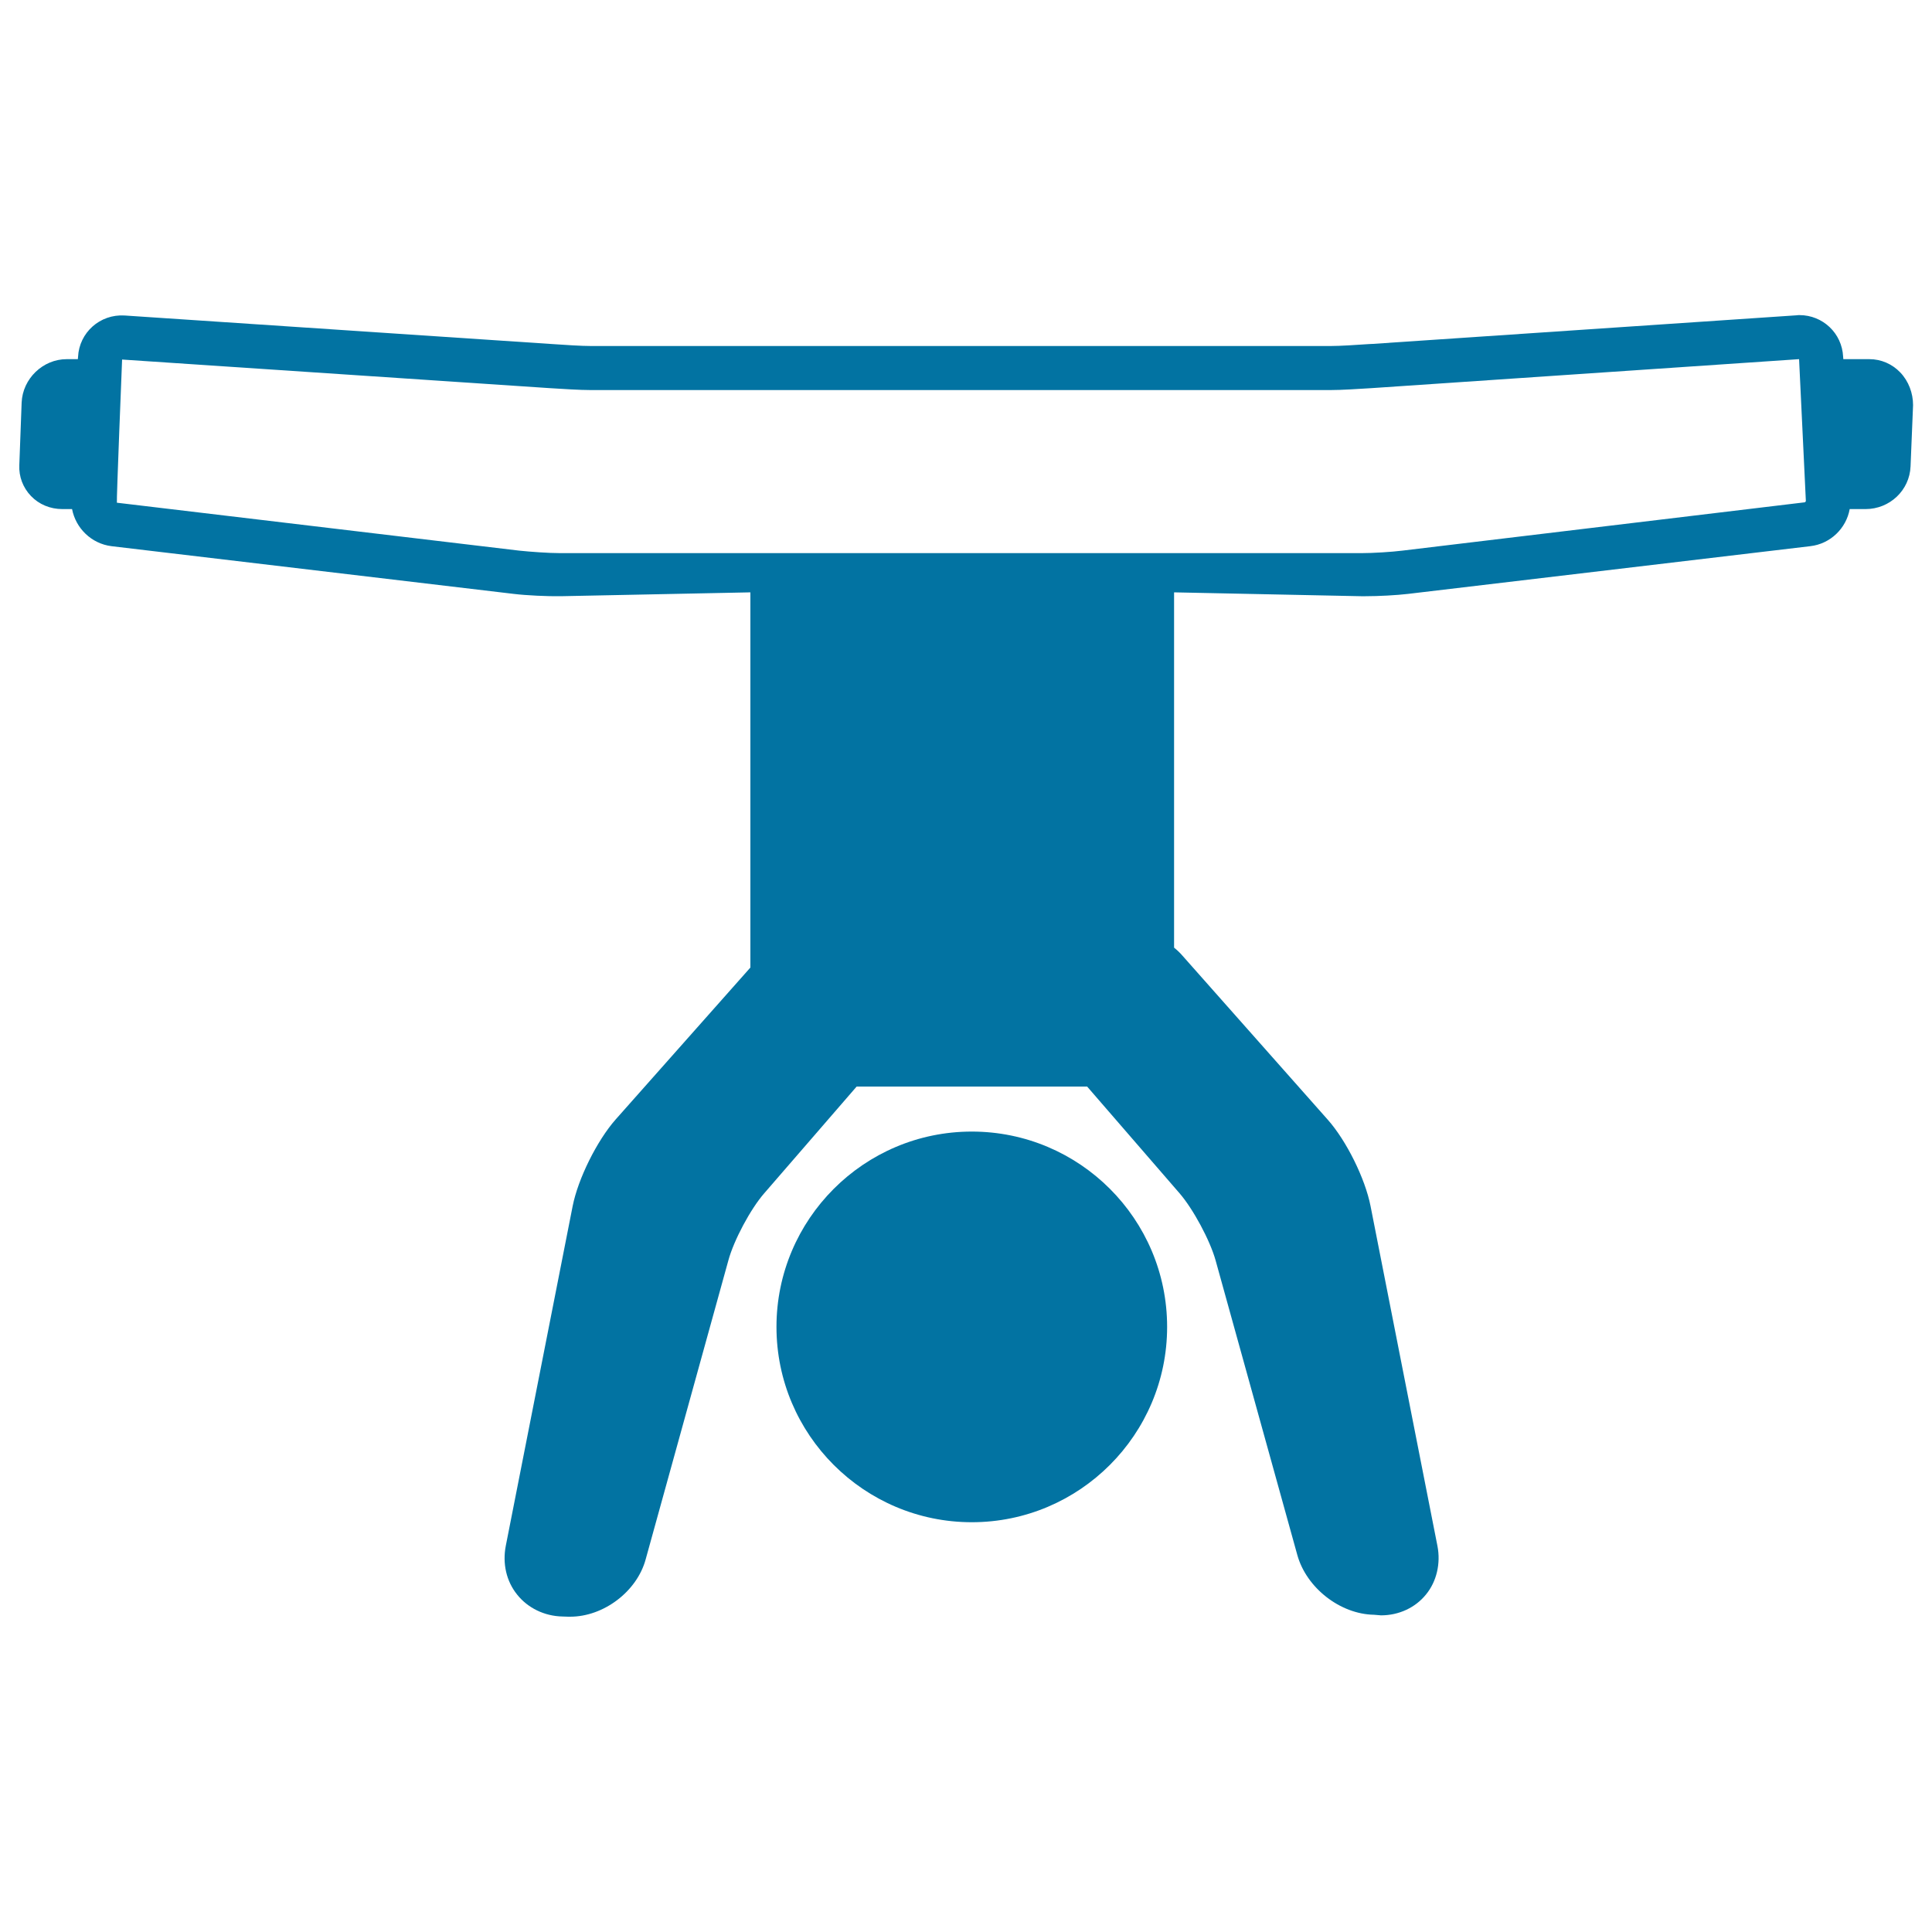 <svg xmlns="http://www.w3.org/2000/svg" viewBox="0 0 1000 1000" style="fill:#0273a2">
<title>Man Handstands Posture And Open Legs SVG icon</title>
<g><path d="M503,585.7c-55.8,0-101.1,45.4-101.1,101.1c0,55.8,45.4,101.1,101.1,101.1c55.8,0,101.1-45.4,101.1-101.1C604.1,631,558.8,585.7,503,585.7z"/><path d="M983.6,192.8c-4.2-4.4-9.9-6.9-16-6.9h-13.5l-0.1-1.3c-0.6-12.1-10.5-21.5-22.6-21.5c-0.5,0-1,0-1.5,0.1L710.5,178l-2,0.1c-5.9,0.4-14.8,1-20,1H306.1c-5.3,0-14.1-0.6-20-1L64.5,163.3c-12.8-0.8-23.5,8.9-24.1,21.4l-0.1,1.2h-5.8c-12.3,0-22.8,10.1-23.3,22.5L10,240.7c-0.3,6,1.9,11.7,6,16c4.2,4.4,10,6.8,16.3,6.8h5c1.9,9.9,10,17.9,20.4,19.2l208.2,24.7c6.6,0.8,17.5,1.3,24.3,1.2l98.2-2c0,0.1,0,0.2,0,0.3v193.9l-69.8,78.7c-9.6,10.9-19.4,30.6-22.2,44.8l-34.6,175.8c-1.8,9.2,0.3,18.4,5.9,25.3c5.5,6.9,14.1,11.1,23.4,11.3l3,0.1c0.3,0,0.7,0,1,0c17.4,0,34.6-13.1,39.1-29.7L377,652.4c2.8-10.4,11.5-26.7,18.6-34.8l47.8-55.2h119.3l47.8,55.2c7.1,8.2,15.8,24.4,18.7,34.8l42.3,152.5c4.7,16.9,22.1,30.6,39.7,30.9l3.6,0.3h0c9.3,0,17.8-4,23.3-10.8c5.5-6.7,7.7-16.1,5.9-25.2l-34.6-175.8c-2.8-14.3-12.5-33.9-22.2-44.8l-75.3-85c-1.3-1.5-2.7-2.8-4.2-4V306.9c0-0.1,0-0.2,0-0.3l96.7,2c0.7,0,1.5,0,2.4,0c6.8,0,16-0.5,22-1.2l208.2-24.7c10.4-1.2,18.6-9.2,20.4-19.2h8.2c12.5,0,22.8-9.7,23.3-22.1l1.3-31.7C990.2,203.5,987.9,197.3,983.6,192.8z M934.1,260l-208.2,25c-5.6,0.7-15.3,1.3-21.2,1.3H289.9c-5.9,0-15.5-0.7-21.2-1.3L60.5,260.2c-0.3,0,2.7-74.1,2.7-74.1l221.3,14.8c6.5,0.4,15.5,1,21.5,1h382.4c6,0,15-0.6,21.5-1l221.3-15l3.5,73.2C934.8,259.4,934.4,260,934.1,260z"/></g>
</svg>
